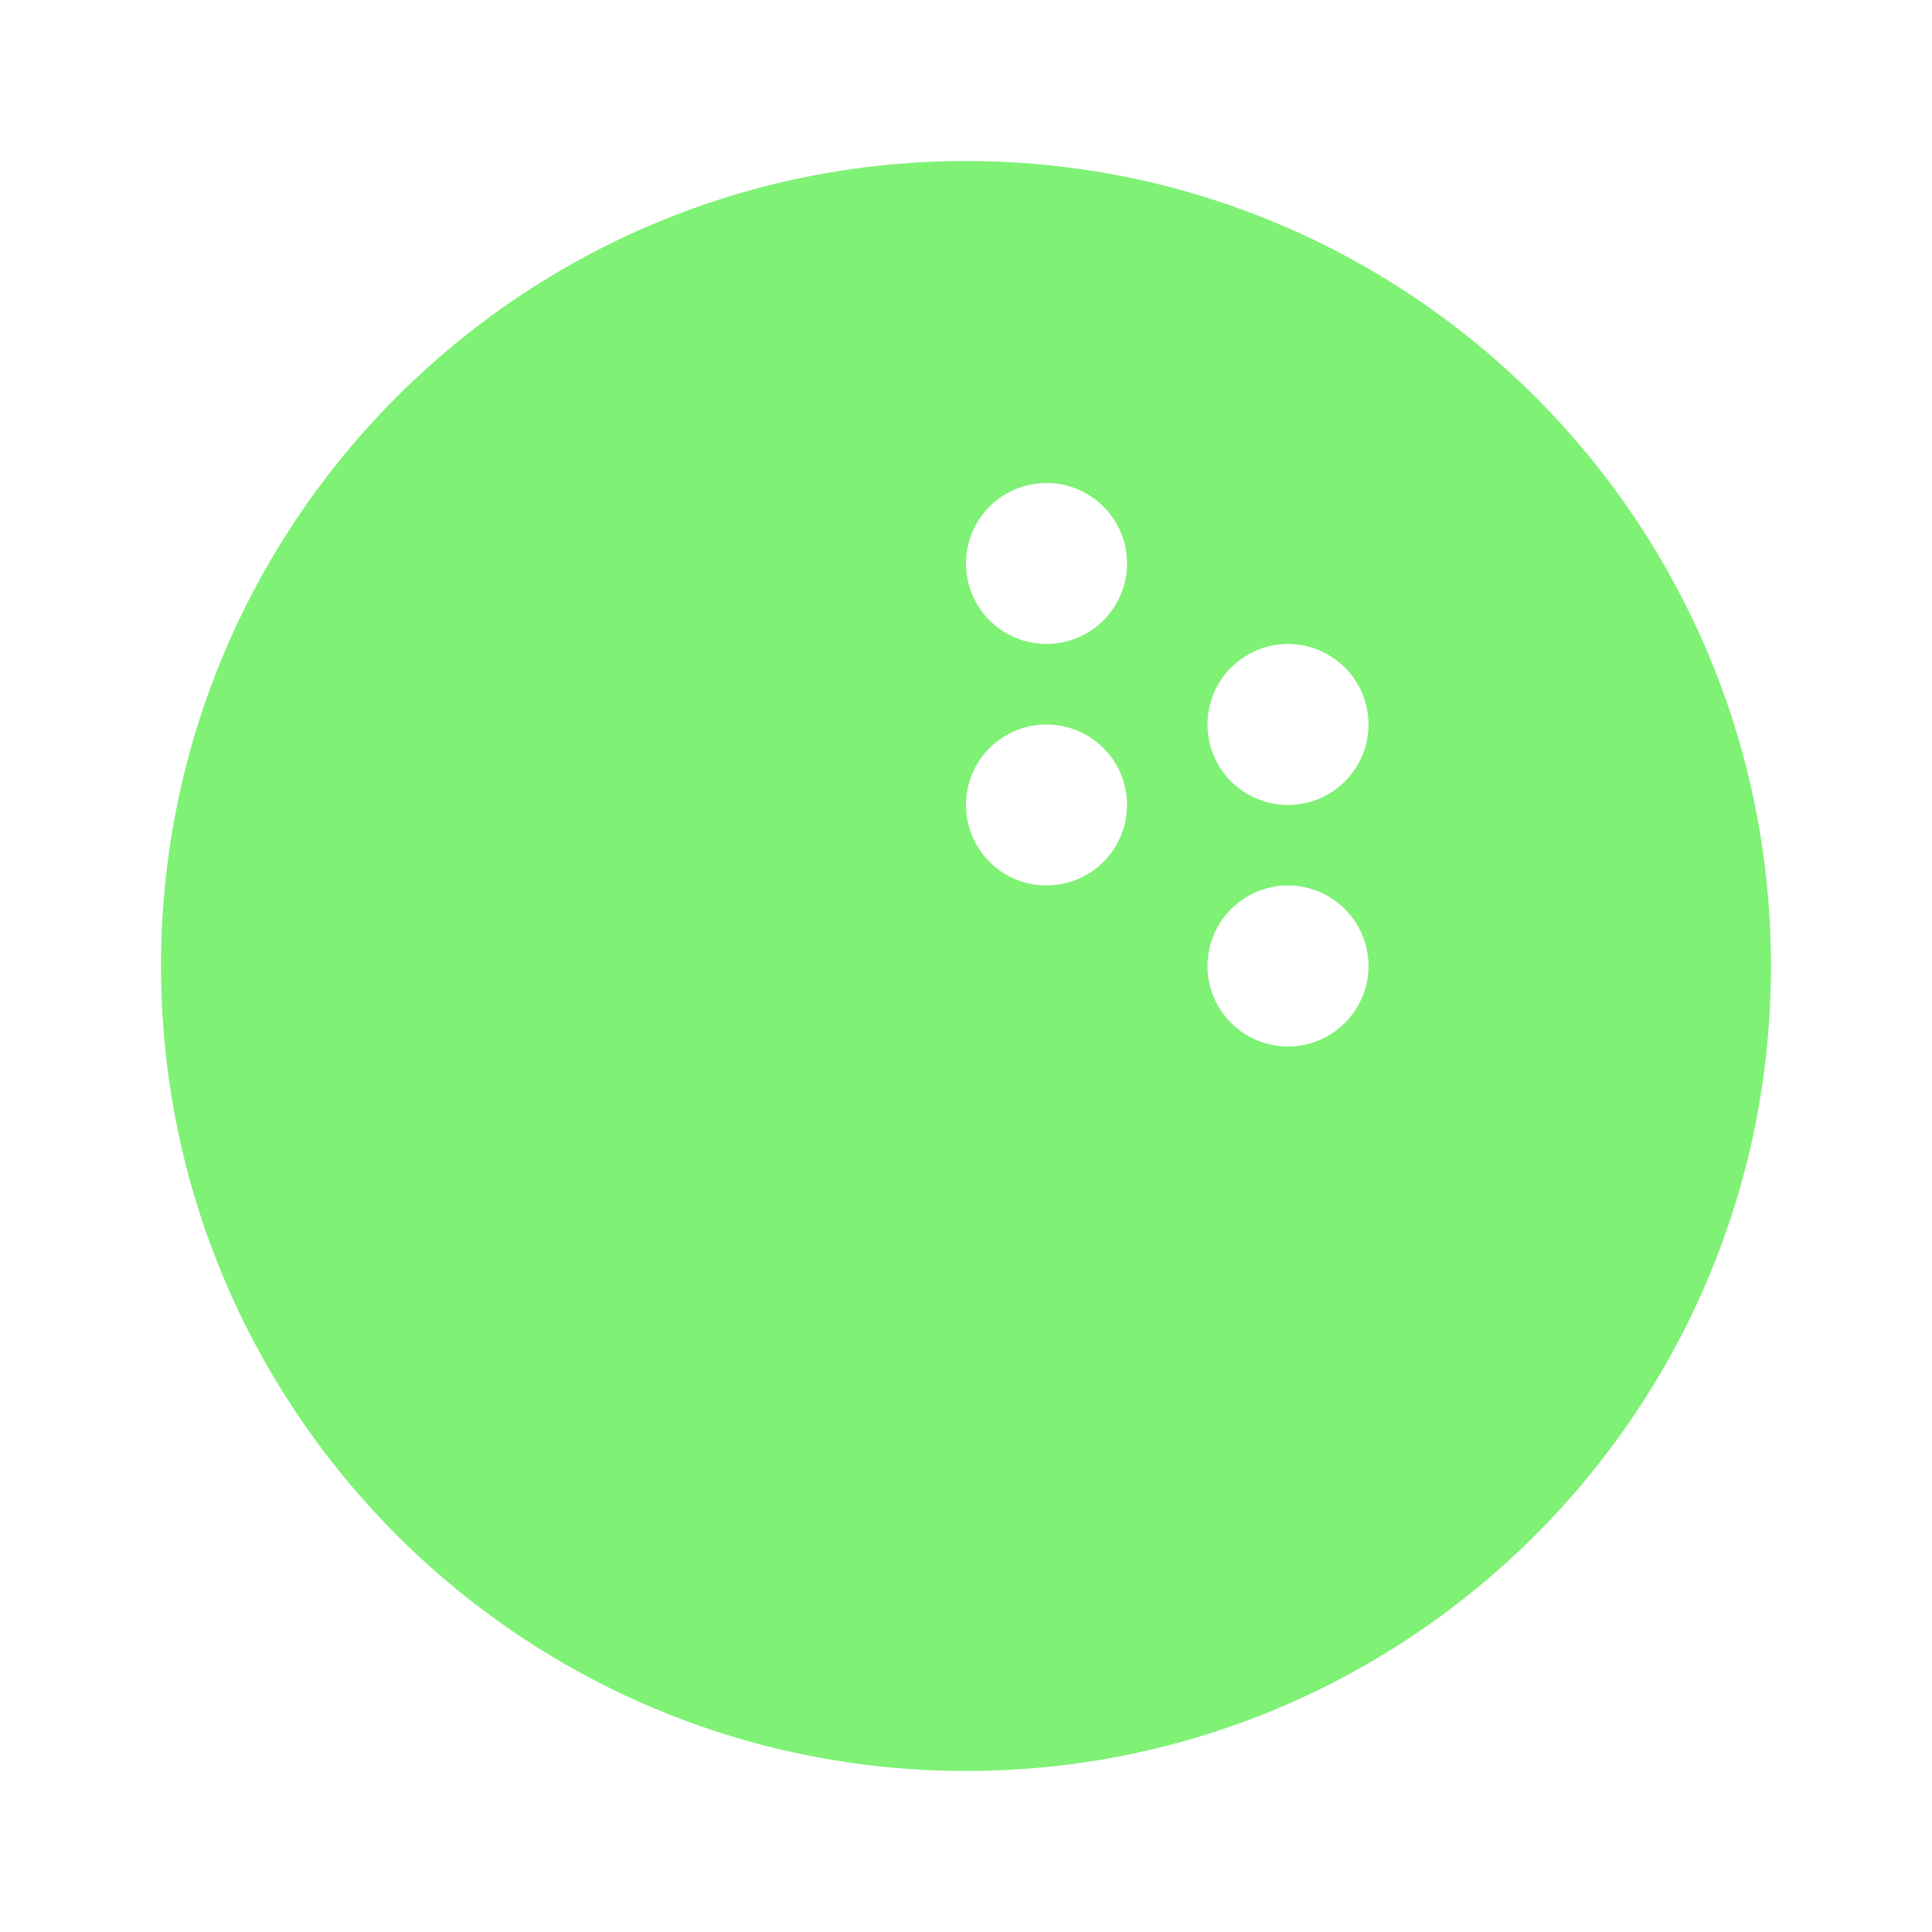 <?xml version="1.0" encoding="UTF-8"?> <svg xmlns="http://www.w3.org/2000/svg" width="26" height="26" viewBox="0 0 26 26" fill="none"><path d="M23.833 13C23.833 18.983 18.983 23.833 13 23.833C7.017 23.833 2.167 18.983 2.167 13C2.167 7.017 7.017 2.167 13 2.167C18.983 2.167 23.833 7.017 23.833 13ZM15.167 7.583C15.167 7.296 15.053 7.02 14.849 6.817C14.646 6.614 14.371 6.5 14.083 6.5C13.796 6.5 13.52 6.614 13.317 6.817C13.114 7.02 13 7.296 13 7.583C13 7.87 13.114 8.146 13.317 8.349C13.52 8.552 13.796 8.666 14.083 8.666C14.371 8.666 14.646 8.552 14.849 8.349C15.053 8.146 15.167 7.87 15.167 7.583ZM14.083 11.916C14.371 11.916 14.646 11.802 14.849 11.599C15.053 11.396 15.167 11.12 15.167 10.833C15.167 10.546 15.053 10.27 14.849 10.067C14.646 9.864 14.371 9.75 14.083 9.75C13.796 9.75 13.52 9.864 13.317 10.067C13.114 10.27 13 10.546 13 10.833C13 11.12 13.114 11.396 13.317 11.599C13.52 11.802 13.796 11.916 14.083 11.916ZM18.417 13C18.417 12.713 18.302 12.437 18.099 12.234C17.896 12.031 17.621 11.916 17.333 11.916C17.046 11.916 16.77 12.031 16.567 12.234C16.364 12.437 16.25 12.713 16.25 13C16.25 13.287 16.364 13.563 16.567 13.766C16.77 13.969 17.046 14.083 17.333 14.083C17.621 14.083 17.896 13.969 18.099 13.766C18.302 13.563 18.417 13.287 18.417 13ZM17.333 10.833C17.621 10.833 17.896 10.719 18.099 10.516C18.302 10.313 18.417 10.037 18.417 9.75C18.417 9.463 18.302 9.187 18.099 8.984C17.896 8.781 17.621 8.666 17.333 8.666C17.046 8.666 16.77 8.781 16.567 8.984C16.364 9.187 16.25 9.463 16.25 9.75C16.25 10.037 16.364 10.313 16.567 10.516C16.77 10.719 17.046 10.833 17.333 10.833Z" fill="#7FF175"></path></svg> 